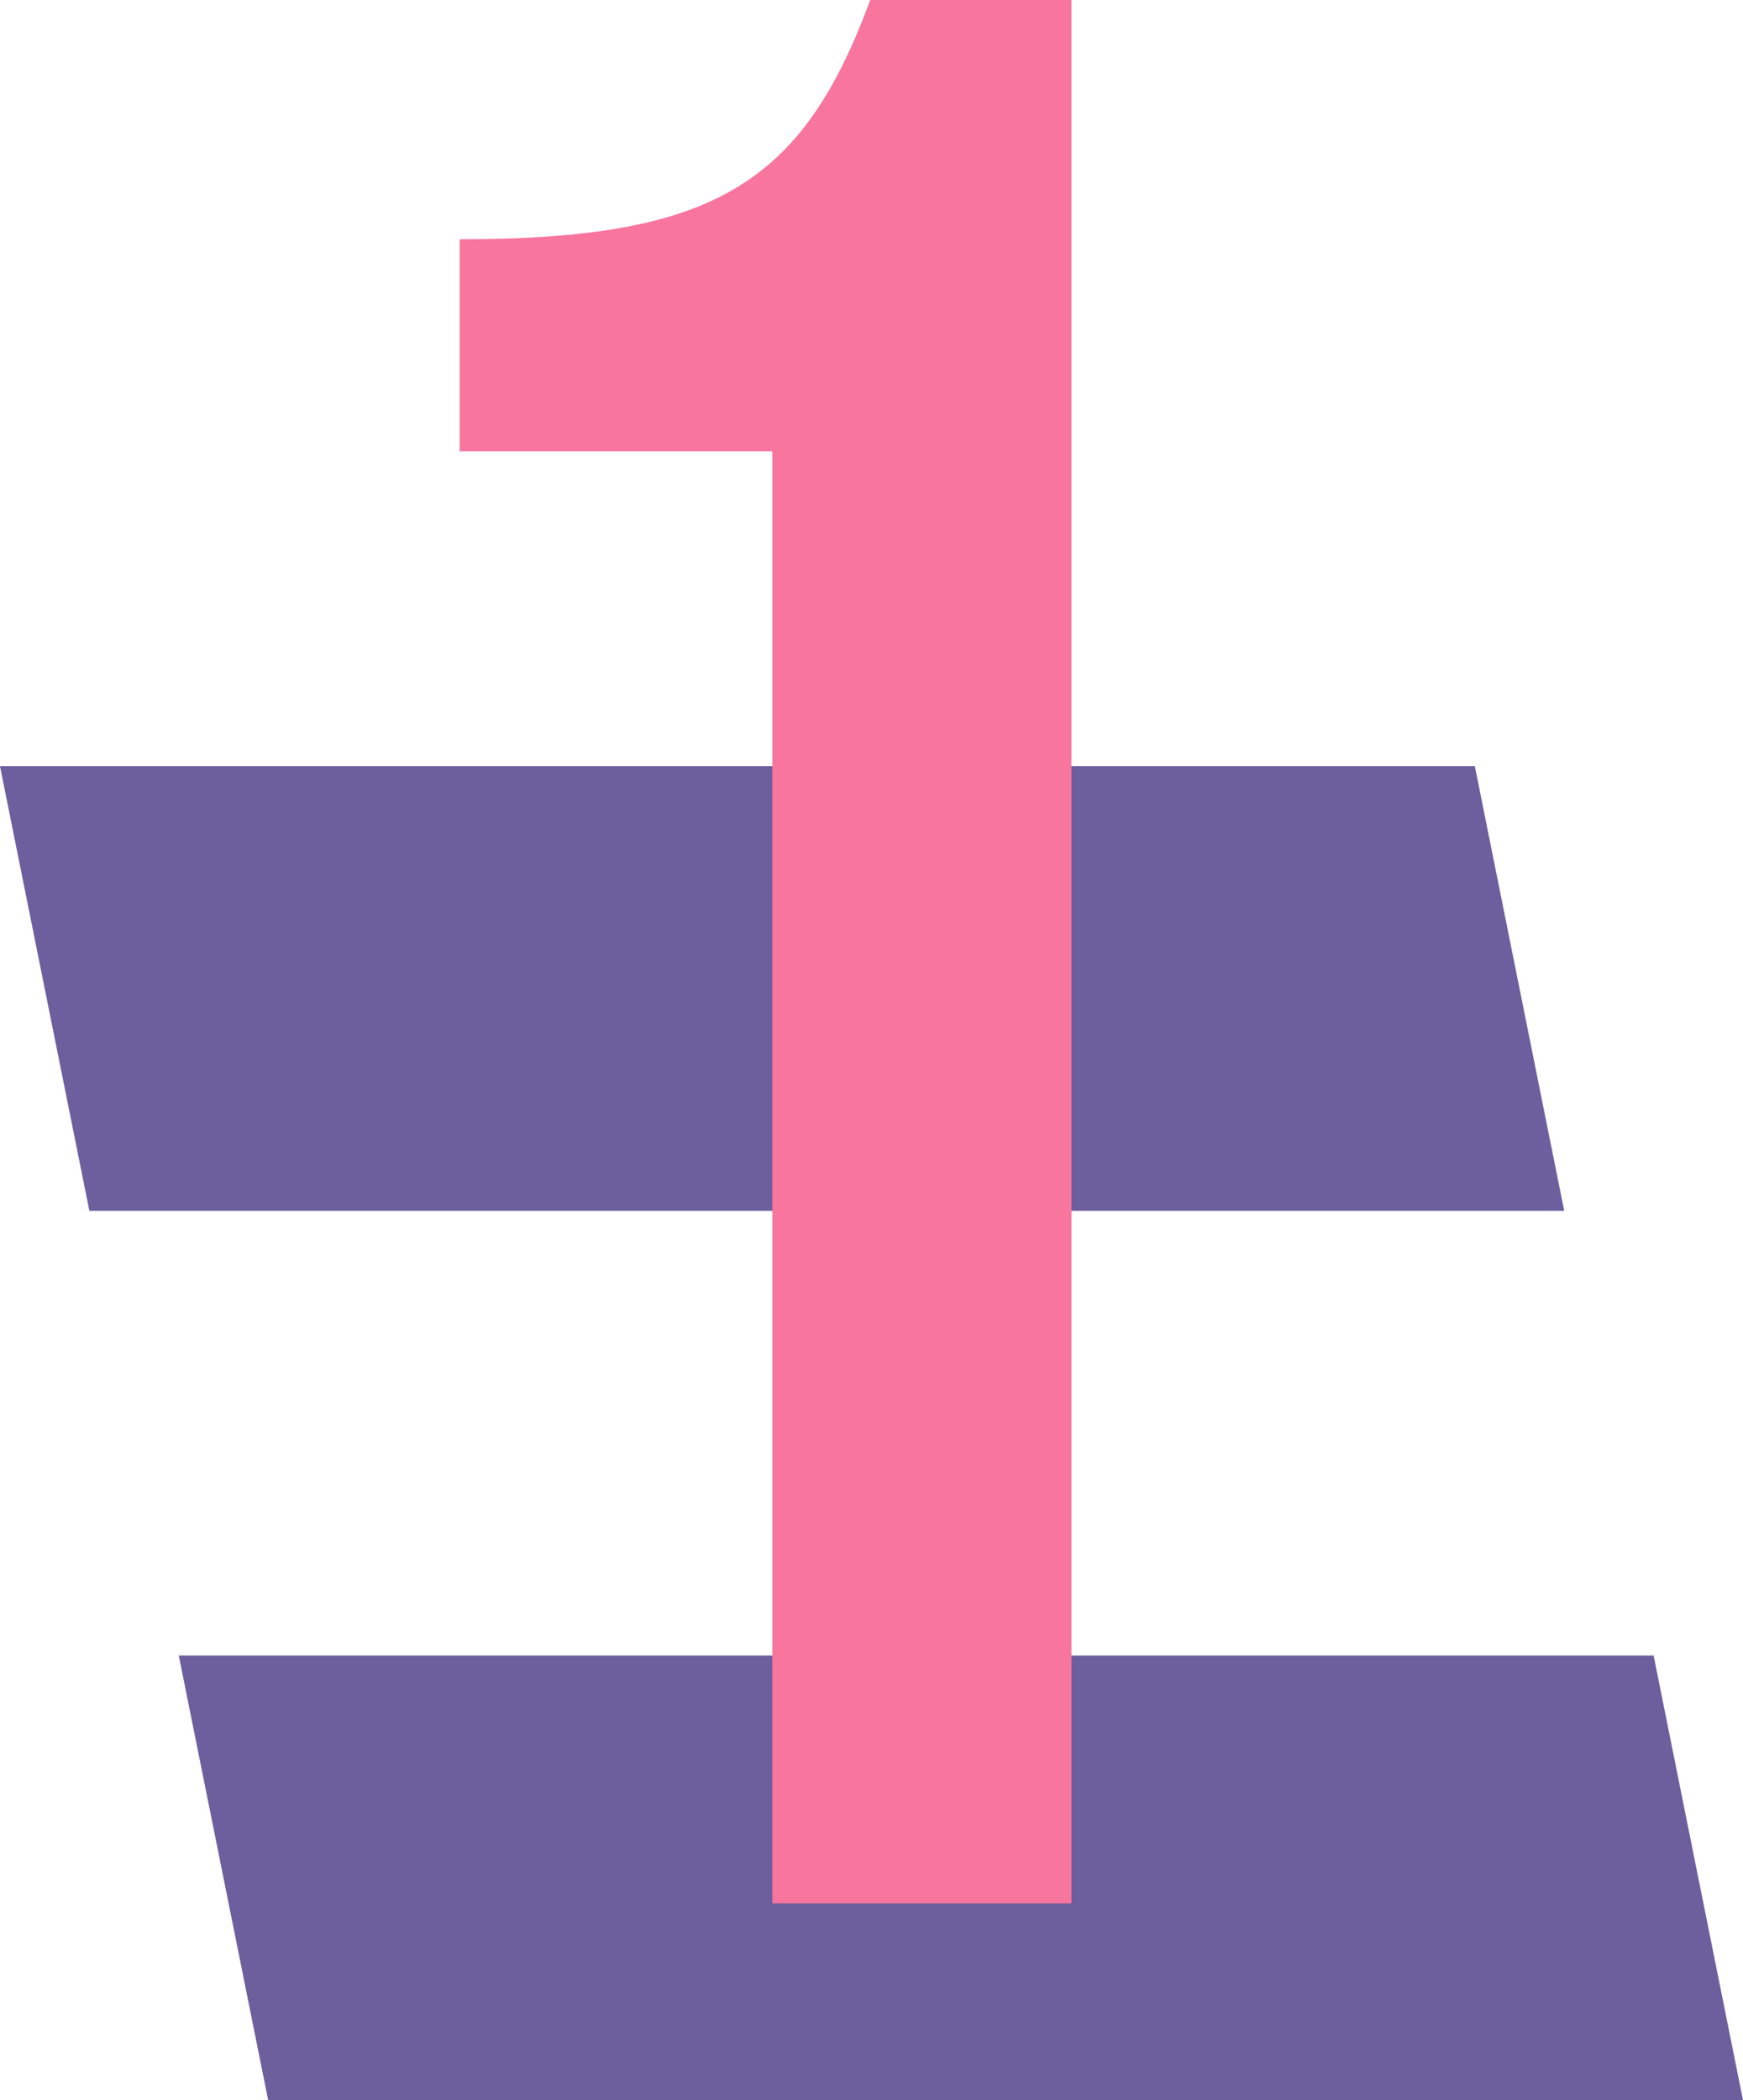 <?xml version="1.0" encoding="UTF-8"?>
<svg width="63.997px" height="77.11px" viewBox="0 0 63.997 77.11" version="1.1" xmlns="http://www.w3.org/2000/svg" xmlns:xlink="http://www.w3.org/1999/xlink">
    <title>Group 13</title>
    <g id="Development" stroke="none" stroke-width="1" fill="none" fill-rule="evenodd">
        <g id="Onepager" transform="translate(-135.834, -2030.489)">
            <g id="Group-7" transform="translate(120, 1777)">
                <g id="Group-6" transform="translate(15.834, 251.99)">
                    <g id="Group-3" transform="translate(0, 1.01)">
                        <g id="Group-13" transform="translate(0, 0.489)">
                            <g id="Equal-Small" transform="translate(0, 28.133)" fill="#6D5E9E">
                                <g id="Group-2" transform="translate(0, 0)">
                                    <g id="Group">
                                        <polygon id="Fill-1" points="0 0 3.282 16.326 57.433 16.326 54.151 0"></polygon>
                                    </g>
                                    <g id="Group" transform="translate(6.564, 32.651)">
                                        <polygon id="Fill-1" points="3.55271368e-15 0 3.282 16.326 57.433 16.326 54.151 0"></polygon>
                                    </g>
                                </g>
                            </g>
                            <path d="M28.357,69.884 L39.339,69.884 L39.339,0 L31.951,0 C29.455,6.789 26.161,8.785 16.876,8.785 L16.876,16.573 L28.357,16.573 L28.357,69.884 Z" id="Path" fill="#F8759D" fill-rule="nonzero"></path>
                        </g>
                    </g>
                </g>
            </g>
        </g>
    </g>
</svg>